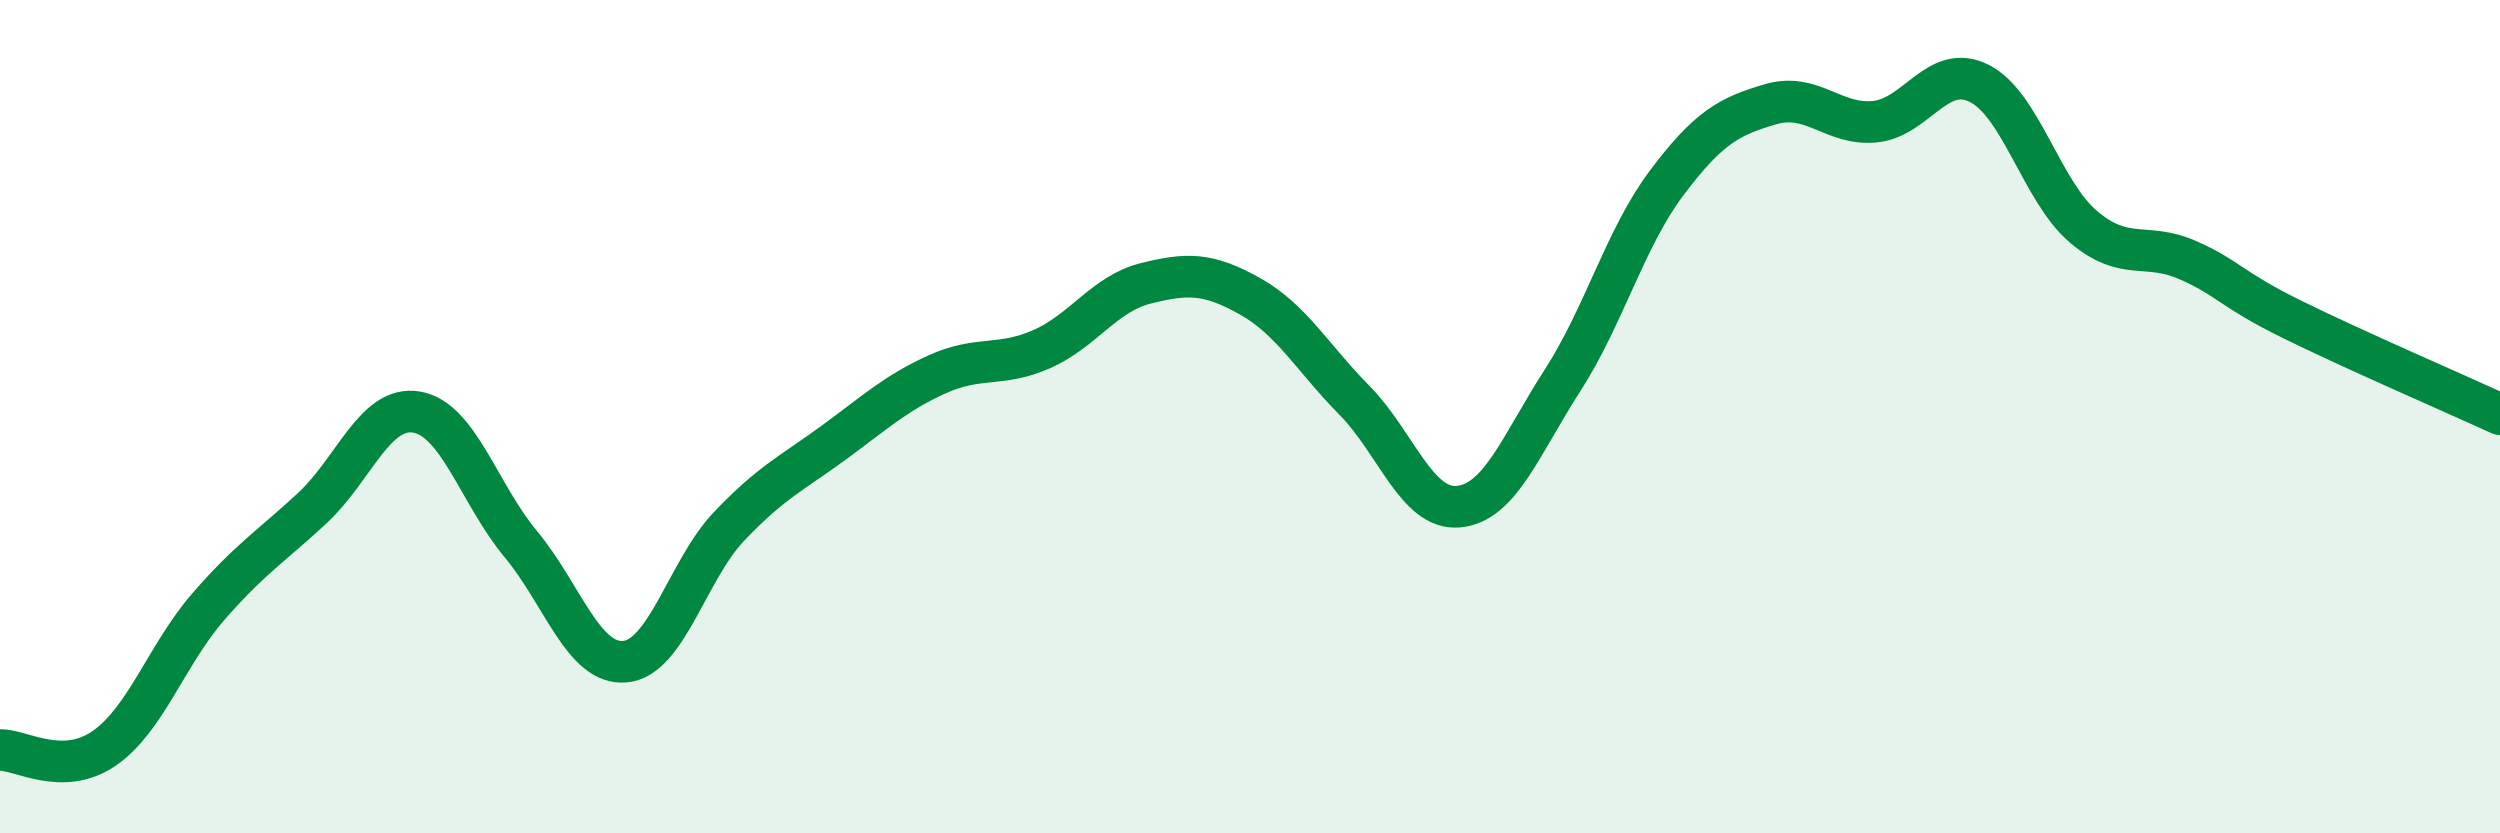 
    <svg width="60" height="20" viewBox="0 0 60 20" xmlns="http://www.w3.org/2000/svg">
      <path
        d="M 0,18 C 0.5,17.99 1.5,18.65 2.5,17.96 C 3.5,17.27 4,15.71 5,14.56 C 6,13.41 6.5,13.12 7.5,12.19 C 8.5,11.26 9,9.72 10,9.89 C 11,10.06 11.5,11.86 12.5,13.06 C 13.5,14.26 14,15.97 15,15.88 C 16,15.79 16.5,13.68 17.5,12.63 C 18.5,11.58 19,11.36 20,10.63 C 21,9.9 21.5,9.43 22.5,8.98 C 23.5,8.53 24,8.82 25,8.38 C 26,7.94 26.5,7.05 27.5,6.8 C 28.5,6.55 29,6.55 30,7.11 C 31,7.67 31.5,8.59 32.5,9.6 C 33.5,10.61 34,12.25 35,12.16 C 36,12.07 36.5,10.68 37.5,9.13 C 38.5,7.58 39,5.72 40,4.39 C 41,3.06 41.5,2.79 42.5,2.5 C 43.5,2.21 44,3.02 45,2.92 C 46,2.82 46.5,1.5 47.5,2 C 48.5,2.5 49,4.59 50,5.44 C 51,6.29 51.5,5.8 52.5,6.24 C 53.5,6.68 53.5,6.92 55,7.66 C 56.5,8.4 59,9.48 60,9.94L60 20L0 20Z"
        fill="#008740"
        opacity="0.1"
        stroke-linecap="round"
        stroke-linejoin="round"
      />
      <path
        d="M 0,18 C 0.5,17.99 1.5,18.65 2.5,17.96 C 3.5,17.27 4,15.71 5,14.56 C 6,13.41 6.5,13.12 7.5,12.19 C 8.5,11.26 9,9.72 10,9.89 C 11,10.06 11.5,11.86 12.5,13.06 C 13.5,14.26 14,15.97 15,15.88 C 16,15.79 16.5,13.68 17.5,12.63 C 18.5,11.58 19,11.36 20,10.63 C 21,9.9 21.5,9.43 22.5,8.98 C 23.5,8.53 24,8.82 25,8.38 C 26,7.94 26.5,7.05 27.5,6.8 C 28.5,6.55 29,6.55 30,7.11 C 31,7.67 31.5,8.59 32.5,9.6 C 33.5,10.61 34,12.25 35,12.16 C 36,12.07 36.5,10.68 37.5,9.13 C 38.5,7.58 39,5.72 40,4.39 C 41,3.06 41.5,2.79 42.5,2.5 C 43.5,2.21 44,3.02 45,2.92 C 46,2.82 46.5,1.5 47.5,2 C 48.5,2.5 49,4.59 50,5.44 C 51,6.29 51.5,5.8 52.5,6.24 C 53.5,6.68 53.5,6.92 55,7.66 C 56.5,8.4 59,9.48 60,9.94"
        stroke="#008740"
        stroke-width="1"
        fill="none"
        stroke-linecap="round"
        stroke-linejoin="round"
      />
    </svg>
  